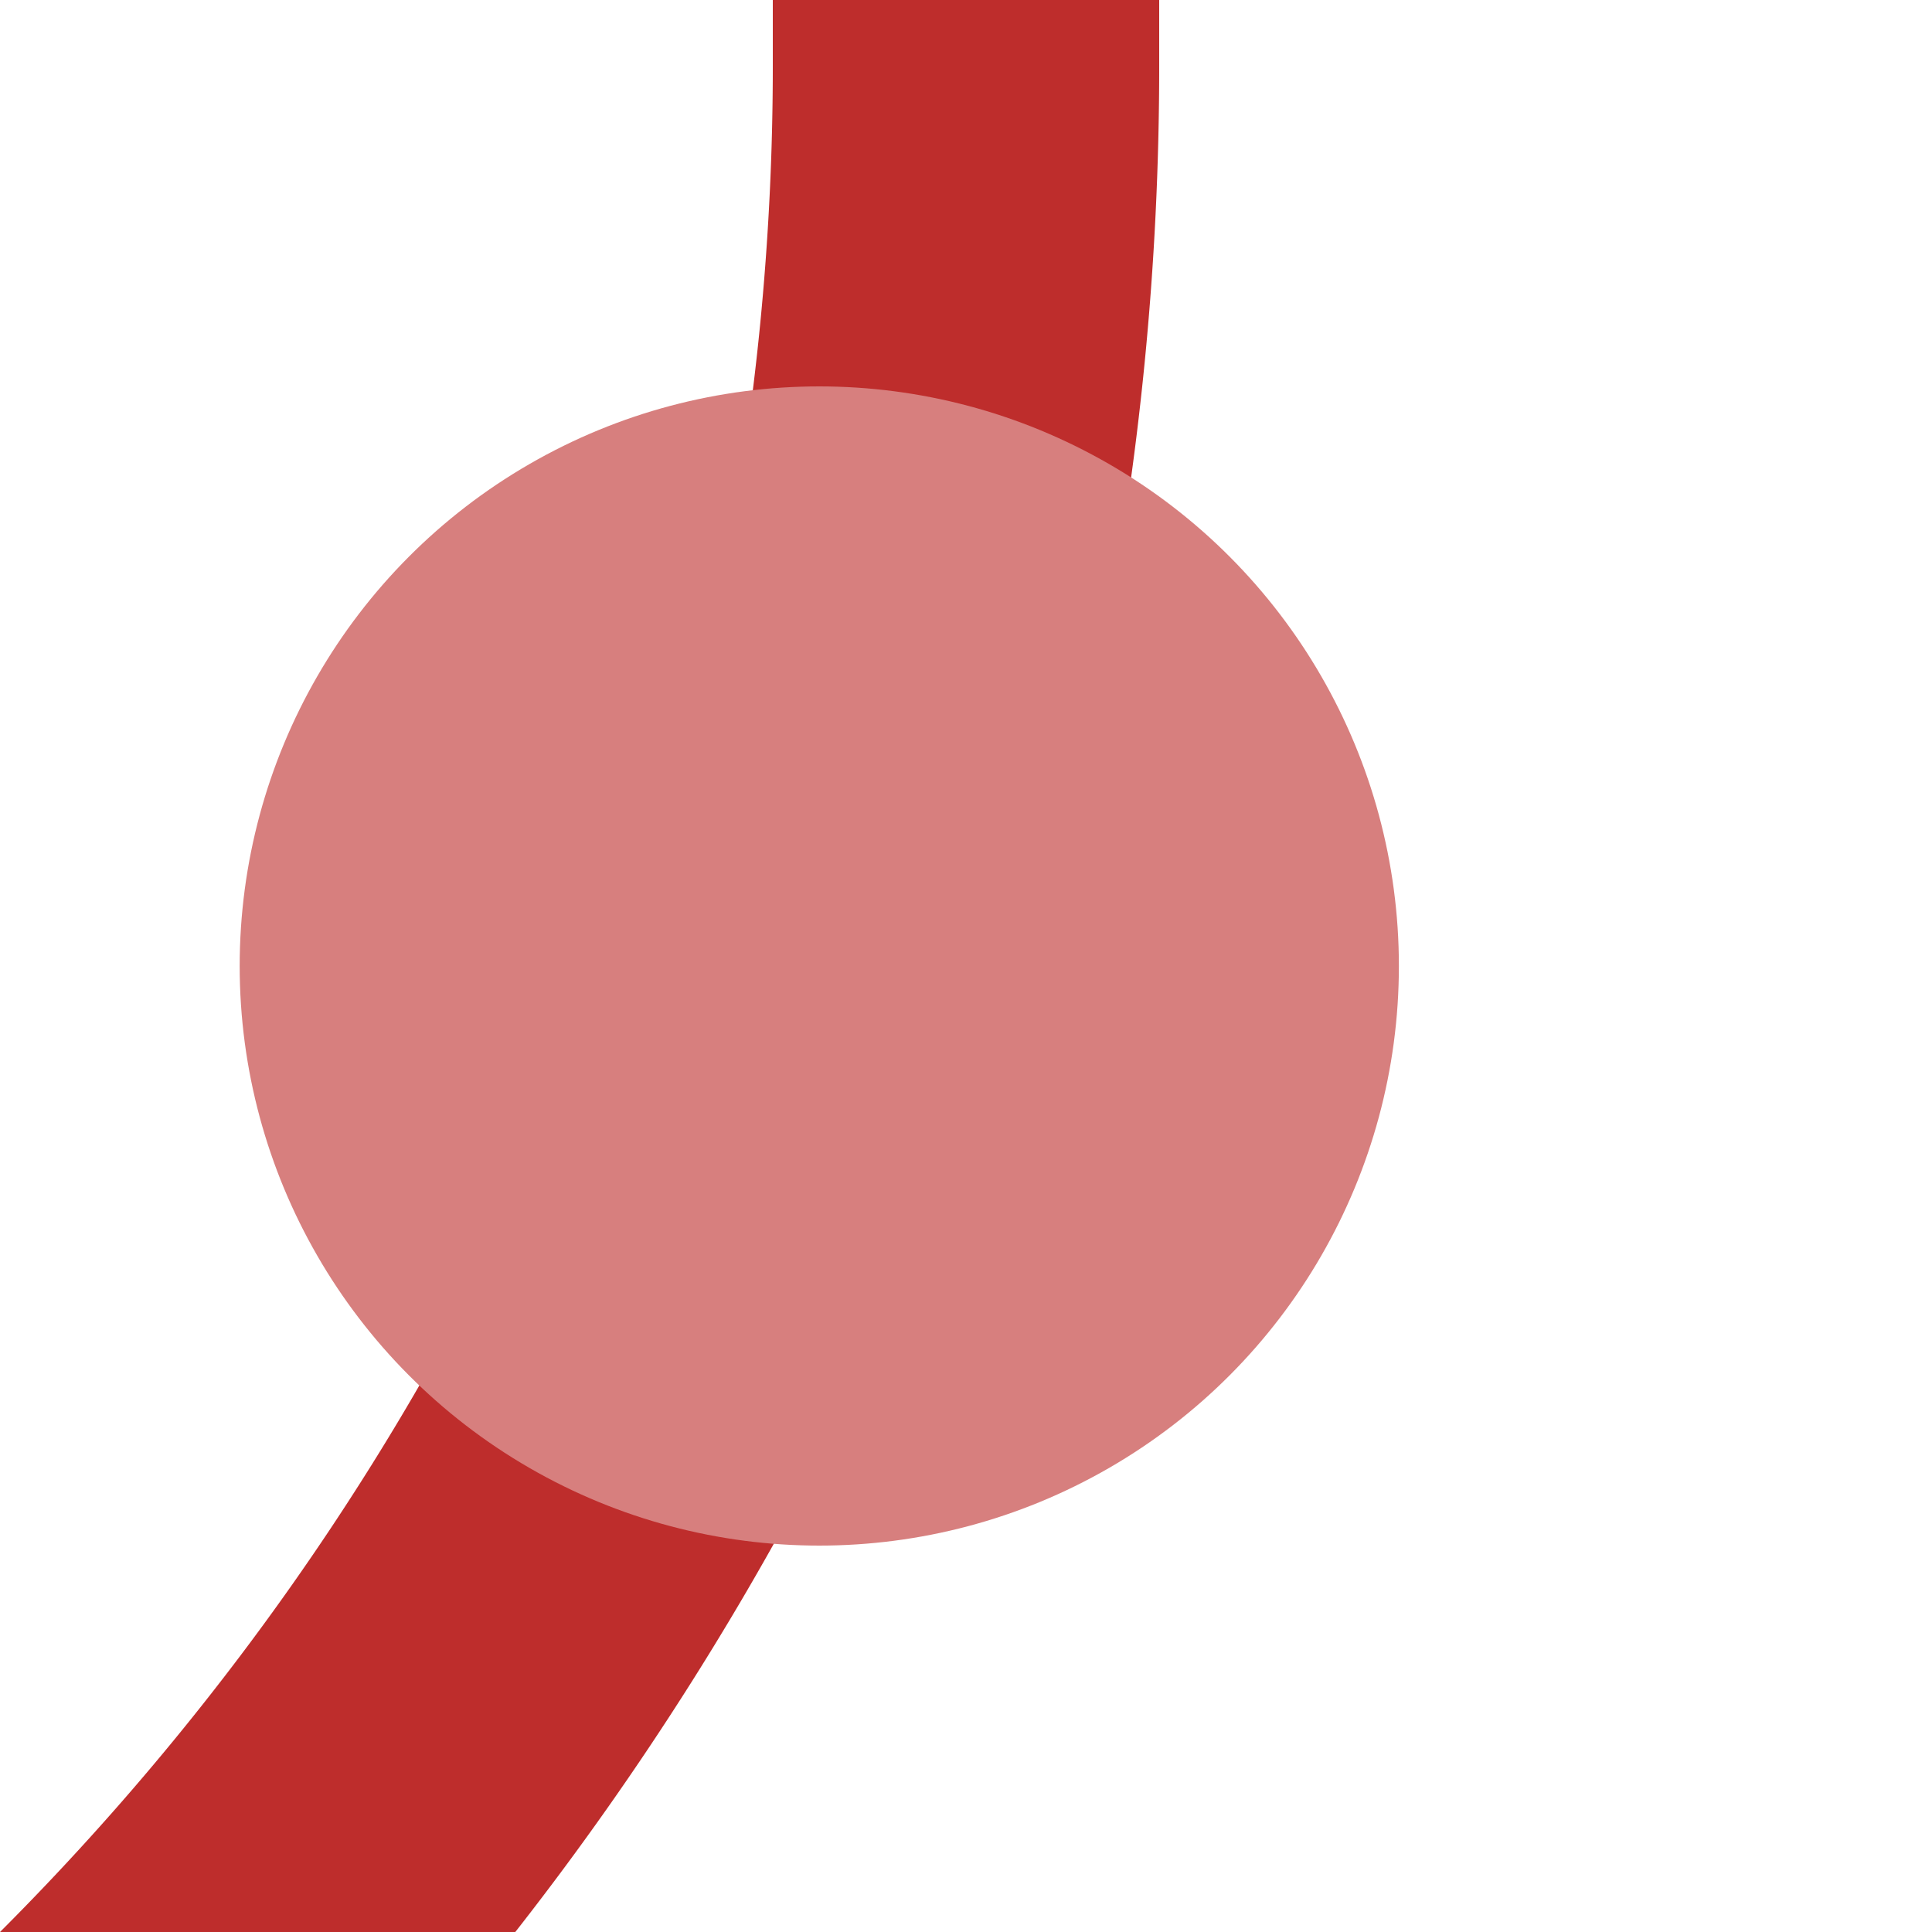 <?xml version="1.0" encoding="UTF-8"?>
<svg xmlns="http://www.w3.org/2000/svg" width="500" height="500">
 <title>ekBHF3</title>
 <path stroke="#BE2D2C" d="M -482.84,750 A 732.84,732.84 0 0 0 250,17.16 V 0" stroke-width="100" fill="none"/>
 <circle fill="#D77F7E" cx="212.03" cy="250" r="150"/>
</svg>